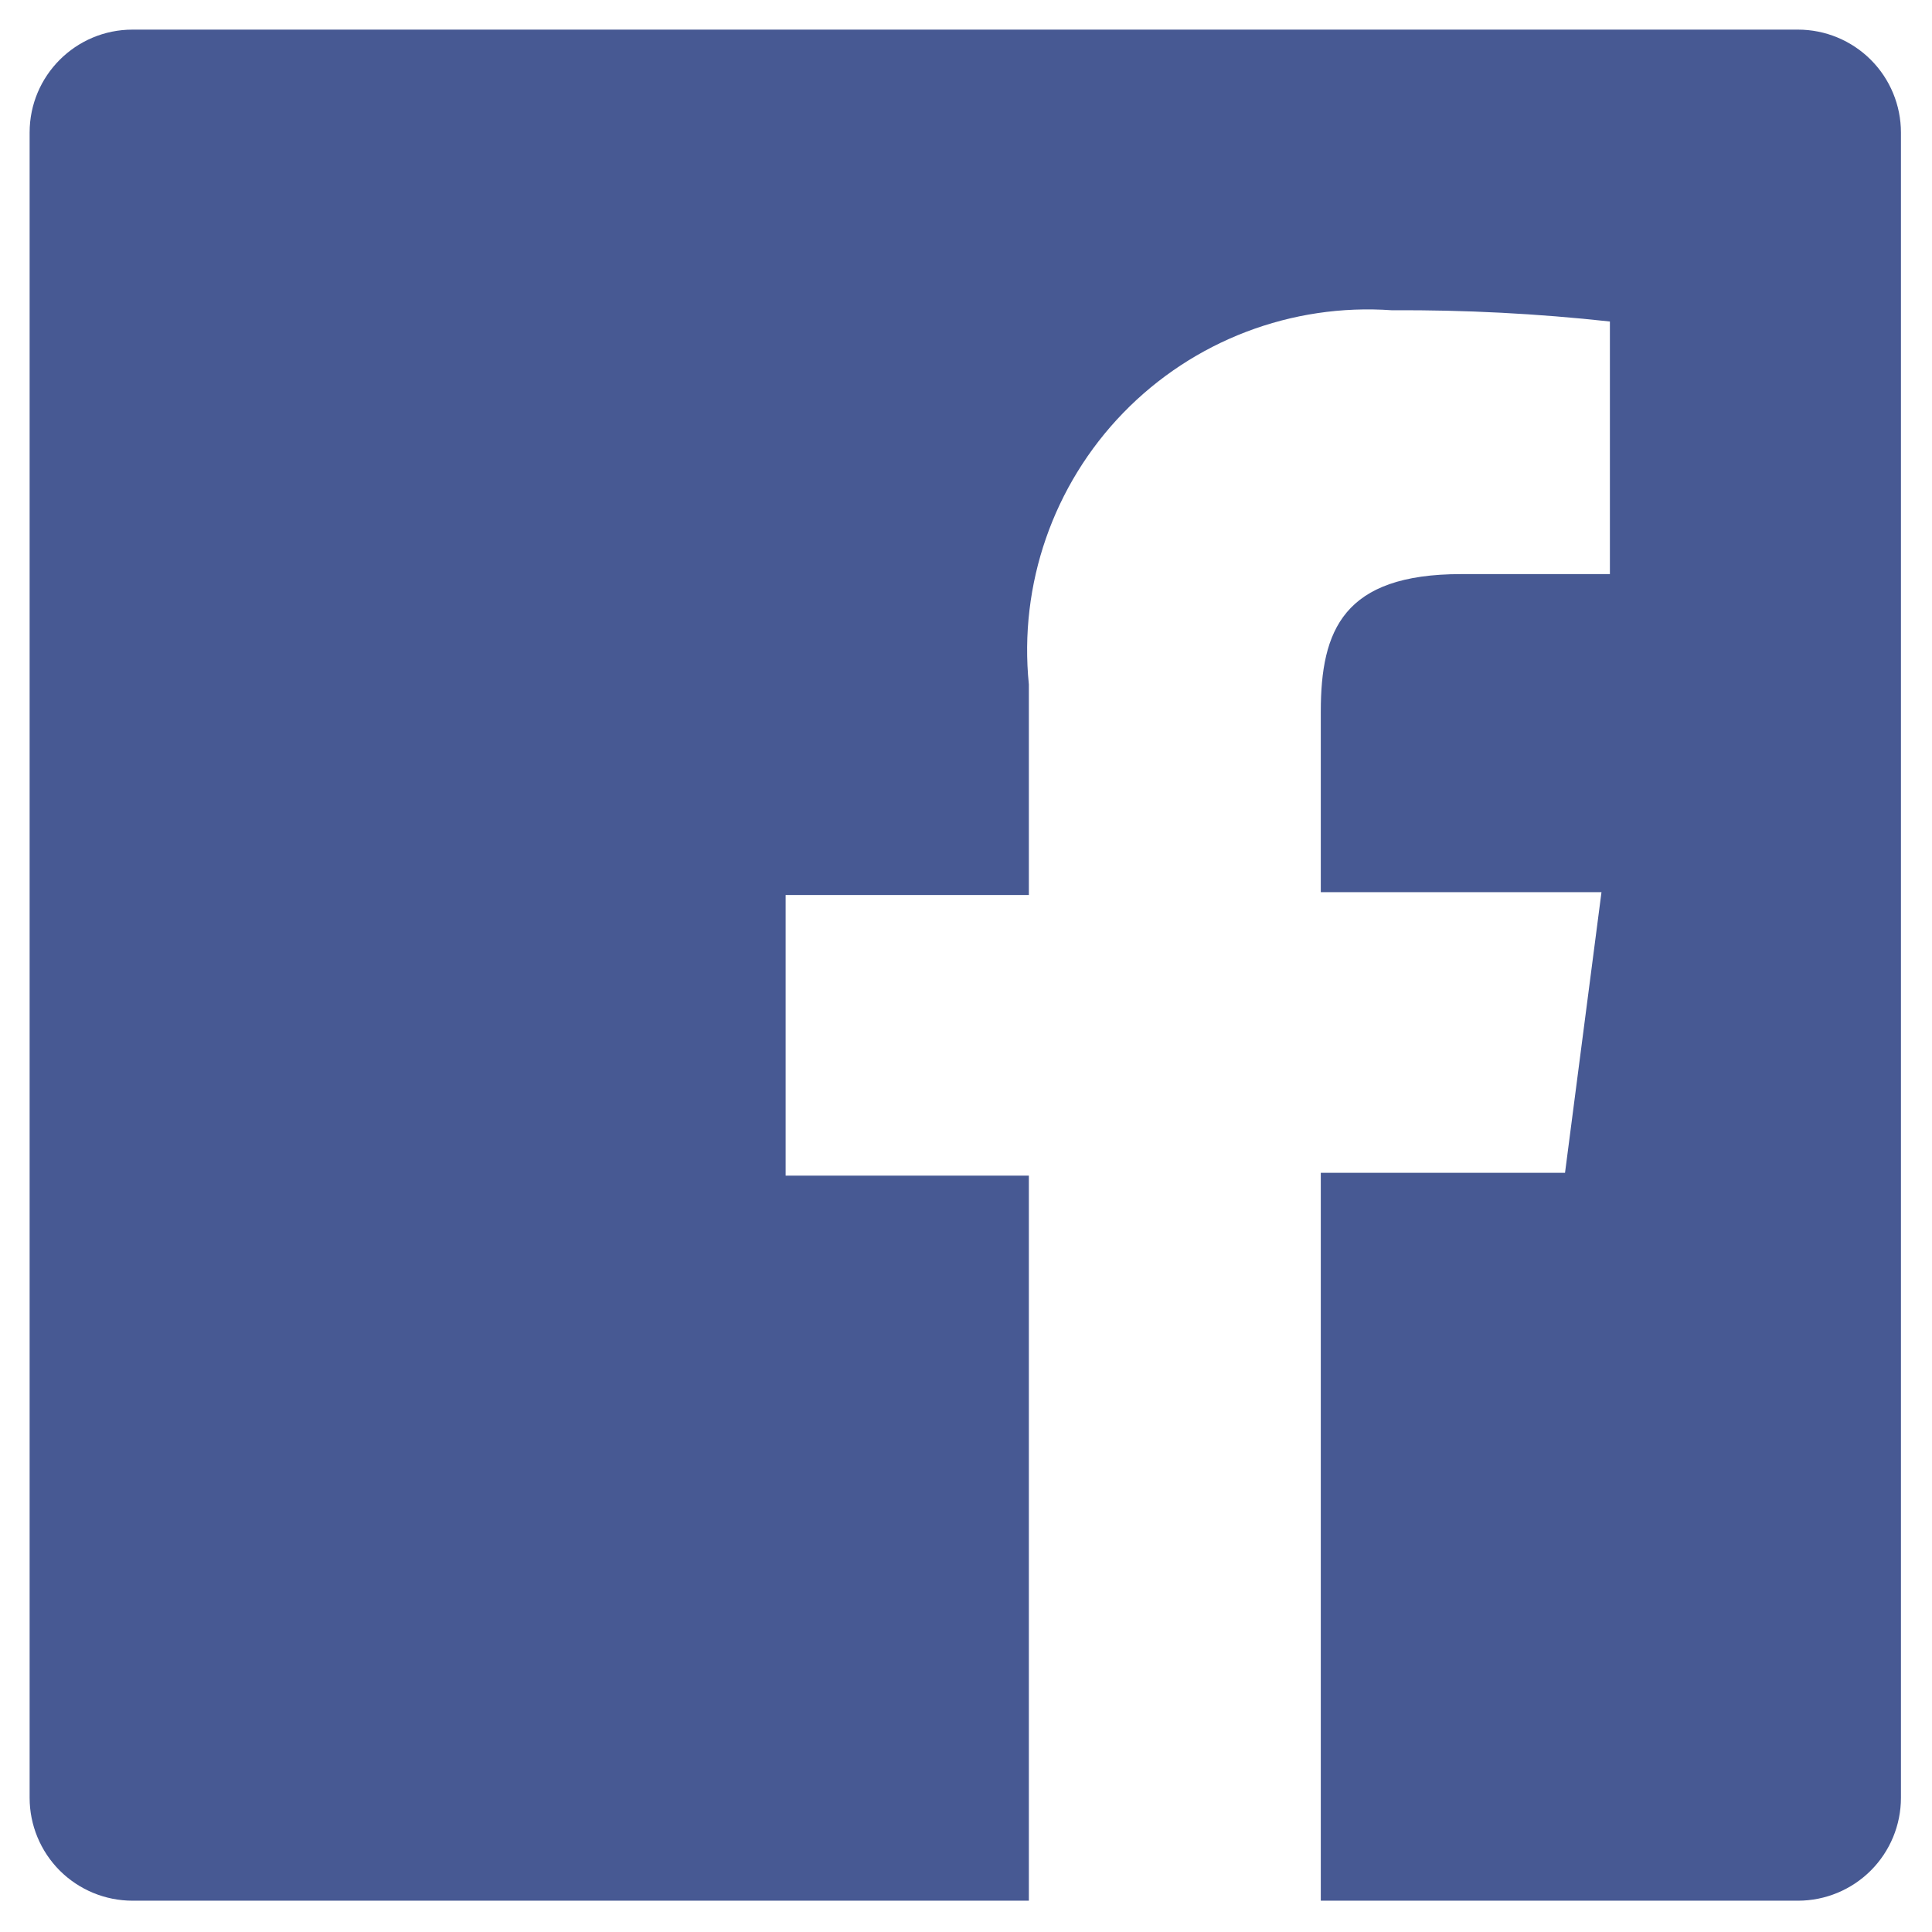 <svg width="39" height="39" viewBox="0 0 39 39" fill="none" xmlns="http://www.w3.org/2000/svg">
<path fill-rule="evenodd" clip-rule="evenodd" d="M36.295 0.598H2.675C1.528 0.598 0.598 1.528 0.598 2.675V36.291C0.598 36.842 0.817 37.37 1.206 37.76C1.596 38.149 2.124 38.368 2.675 38.368H20.769V23.732H15.859V18.067H20.769V13.817C20.564 11.798 21.261 9.791 22.674 8.334C24.088 6.877 26.073 6.119 28.098 6.263C29.568 6.254 31.037 6.33 32.498 6.49V11.589H29.495C27.116 11.589 26.662 12.722 26.662 14.365V18.01H32.328L31.592 23.675H26.662V38.368H36.295C36.846 38.368 37.374 38.149 37.764 37.76C38.154 37.37 38.373 36.842 38.373 36.291V2.675C38.373 2.124 38.154 1.596 37.764 1.206C37.374 0.817 36.846 0.598 36.295 0.598Z" fill="#475993"/>
</svg>
